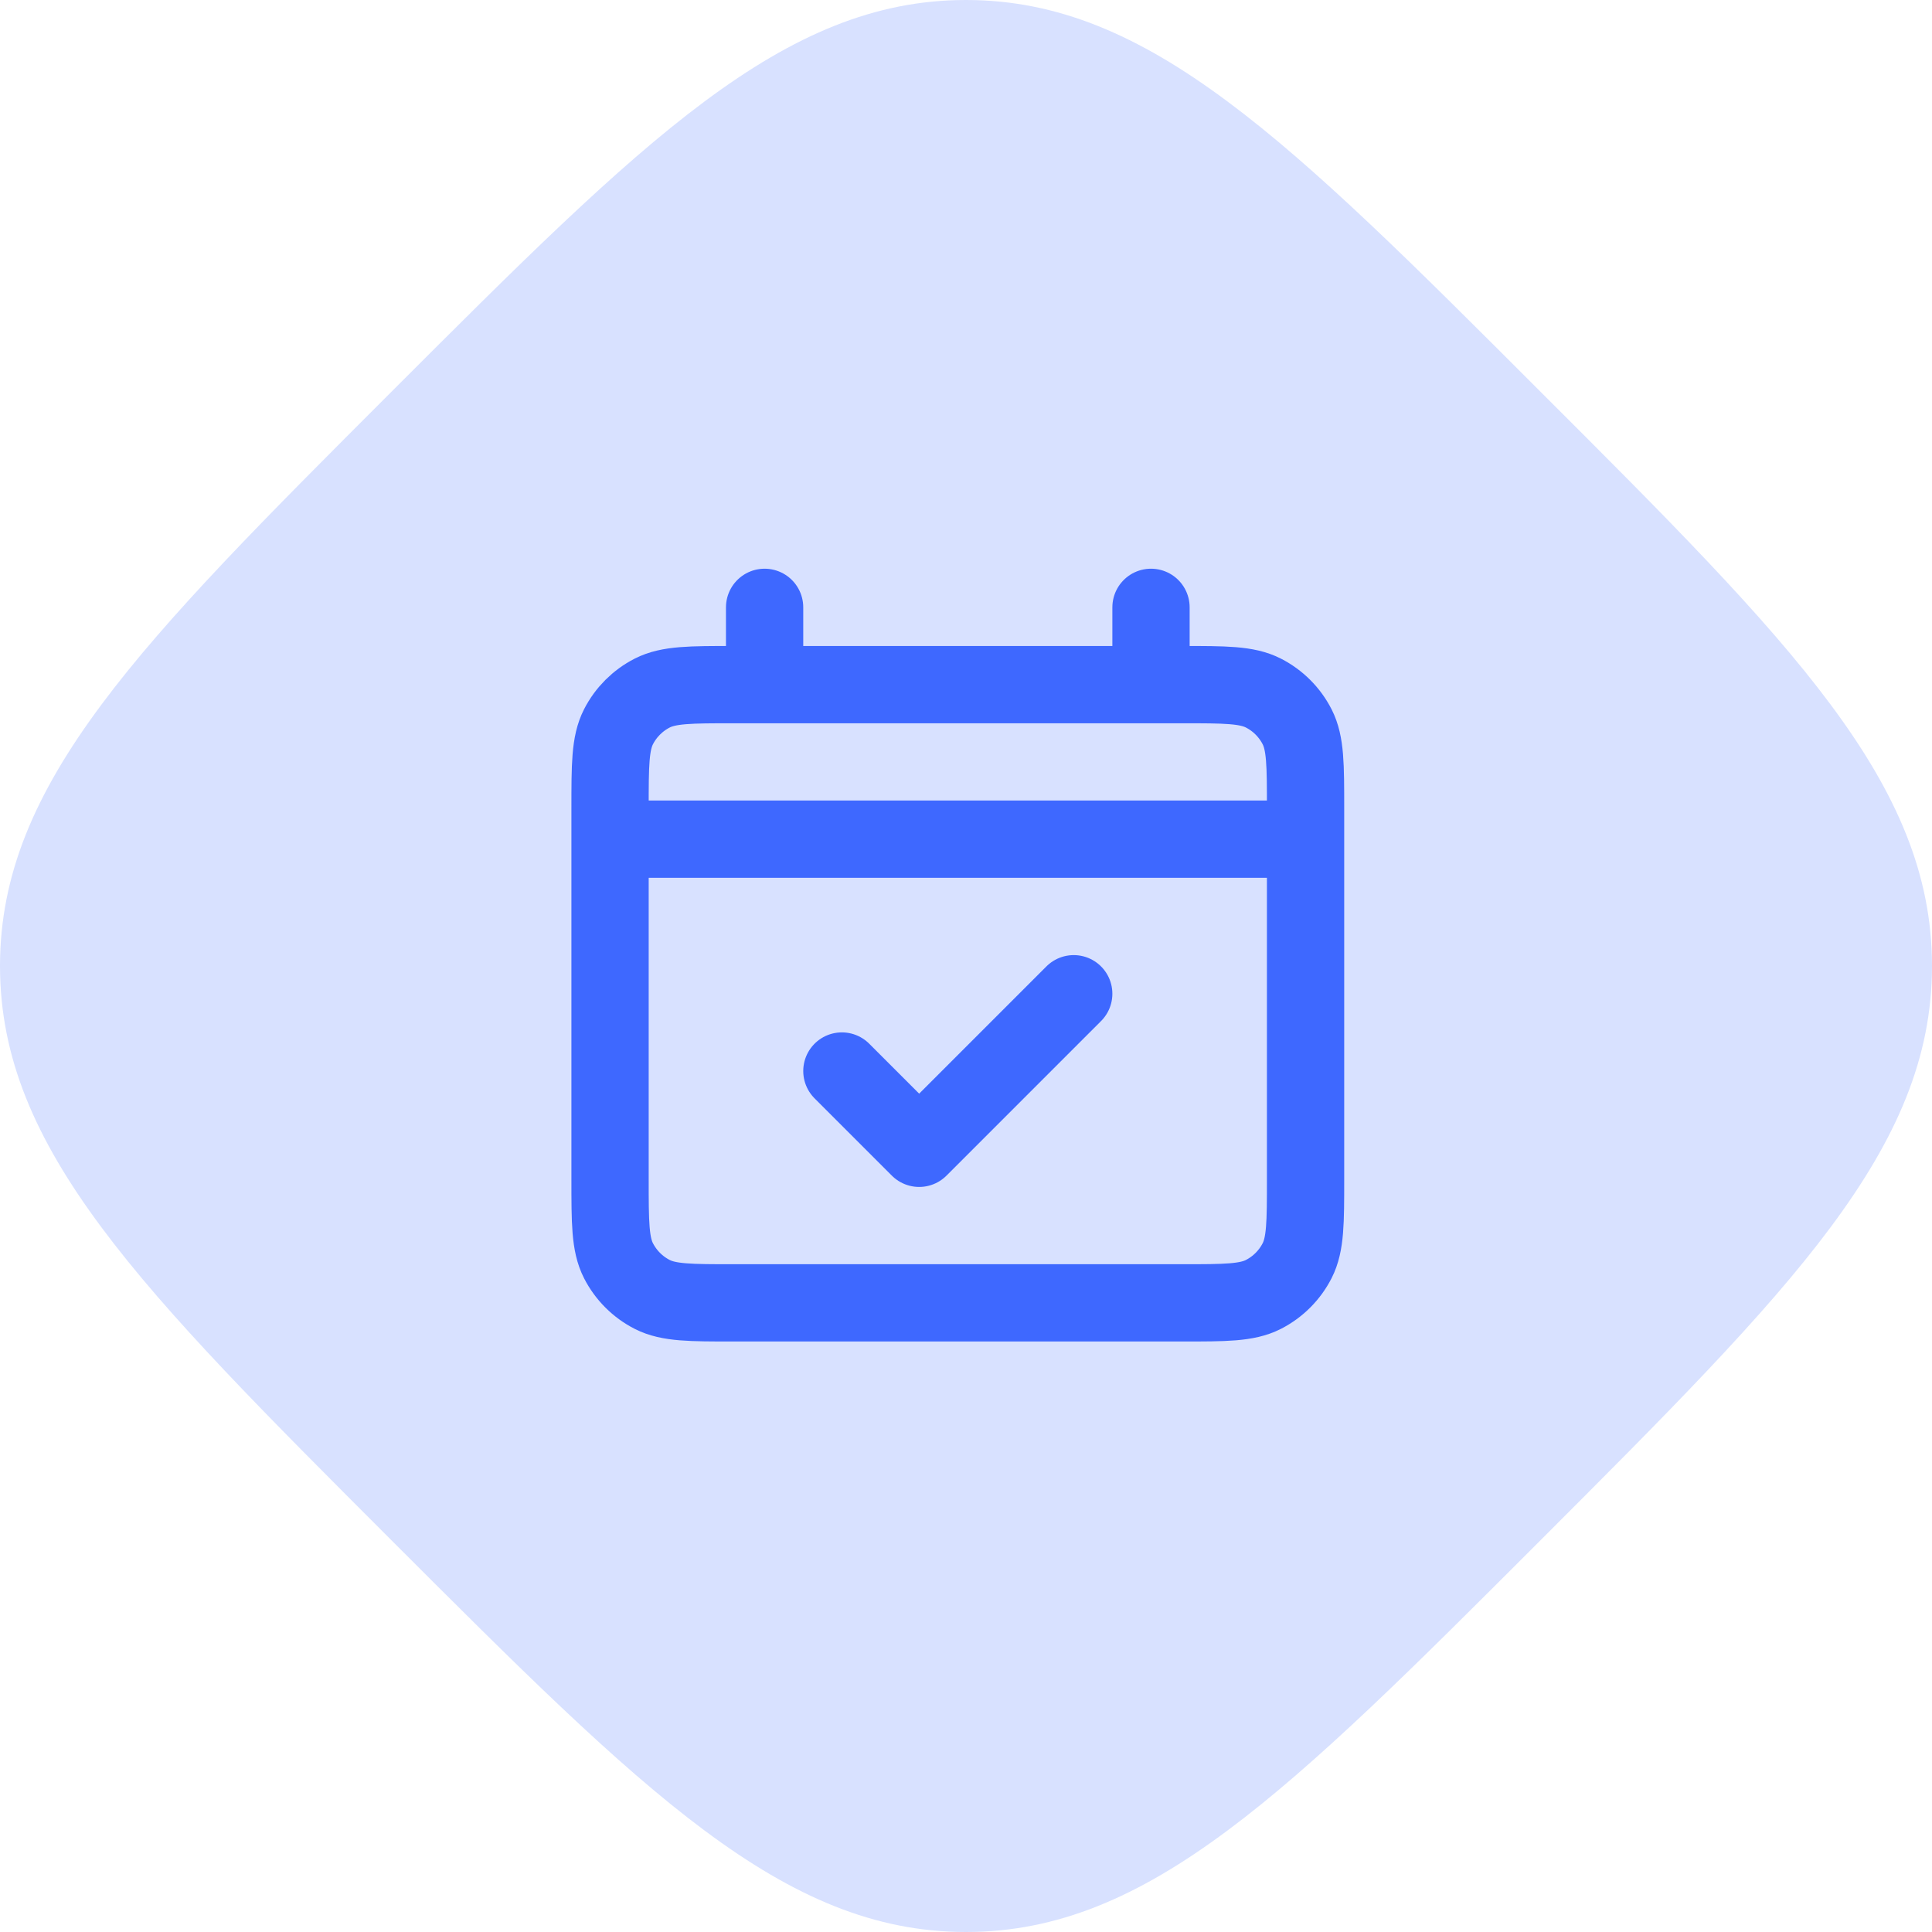 <svg width="50px" height="50px" viewBox="0 0 50 50" xmlns="http://www.w3.org/2000/svg">
<path fill="#D8E1FF" d="M39.865,10.135C33.353,3.619,29.73,0,25,0c-4.731,0-8.35,3.619-14.865,10.135
	C3.619,16.651,0,20.271,0,24.999s3.622,8.353,10.135,14.867C16.647,46.378,20.269,50,25,50c4.73,0,8.353-3.619,14.865-10.135
	C46.379,33.349,50,29.729,50,24.999S46.379,16.64,39.865,10.135z"/>
<path display="none" fill="none" stroke="#3E68FF" stroke-width="1.667" stroke-linecap="round" stroke-linejoin="round" d="
	M21.5,37L19,39.5 M19,39.5l2.5,2.5 M19,39.5h11.666"/>
<path display="none" fill="none" stroke="#3E68FF" stroke-width="1.667" stroke-linecap="round" stroke-linejoin="round" d="
	M28.164,13l2.5-2.5 M30.664,10.5l-2.5-2.5 M30.664,10.5H18.998"/>
<circle display="none" fill="none" stroke="#3E68FF" stroke-width="1.466" cx="24.898" cy="24.898" r="9.165"/>
<path display="none" fill="#3E68FF" d="M20.598,28v-6.159h1.126v2.49l2.279-2.49h1.39l-2.27,2.446L25.455,28h-1.381l-1.76-2.851
	l-0.589,0.642V28H20.598z M27.977,28.105c-0.445,0-0.838-0.097-1.178-0.29c-0.341-0.194-0.611-0.464-0.811-0.81
	c-0.193-0.346-0.29-0.742-0.29-1.188c0-0.446,0.097-0.842,0.29-1.188c0.199-0.346,0.47-0.616,0.811-0.809
	c0.34-0.194,0.732-0.291,1.178-0.291c0.558,0,1.027,0.146,1.408,0.44c0.381,0.288,0.625,0.686,0.73,1.197h-1.188
	c-0.059-0.211-0.176-0.375-0.353-0.493c-0.17-0.123-0.372-0.185-0.606-0.185c-0.312,0-0.575,0.117-0.793,0.352
	c-0.217,0.235-0.324,0.56-0.324,0.977c0,0.416,0.107,0.742,0.324,0.977c0.218,0.234,0.481,0.352,0.793,0.352
	c0.234,0,0.437-0.059,0.606-0.176c0.177-0.117,0.294-0.285,0.353-0.502h1.188c-0.105,0.493-0.35,0.889-0.73,1.188
	C29.004,27.956,28.534,28.105,27.977,28.105z M28.004,23.231l-1.285-0.704v-0.81l1.285,0.748l1.284-0.748v0.81L28.004,23.231z"/>
<path fill="none" stroke="#3E68FF" stroke-width="2" stroke-linecap="round" stroke-linejoin="round" d="M15.788,21.718h18
	 M21.788,27.718l2,2l4-4 M19.788,15.718v2 M29.788,15.718v2 M18.988,33.718h11.6c1.12,0,1.681,0,2.108-0.218
	c0.376-0.192,0.682-0.498,0.874-0.874c0.218-0.428,0.218-0.988,0.218-2.108v-9.6c0-1.12,0-1.68-0.218-2.108
	c-0.192-0.376-0.498-0.682-0.874-0.874c-0.428-0.218-0.988-0.218-2.108-0.218h-11.6c-1.12,0-1.68,0-2.108,0.218
	c-0.376,0.192-0.682,0.498-0.874,0.874c-0.218,0.428-0.218,0.988-0.218,2.108v9.6c0,1.12,0,1.681,0.218,2.108
	c0.192,0.376,0.498,0.682,0.874,0.874C17.308,33.718,17.868,33.718,18.988,33.718z"/>
</svg>
